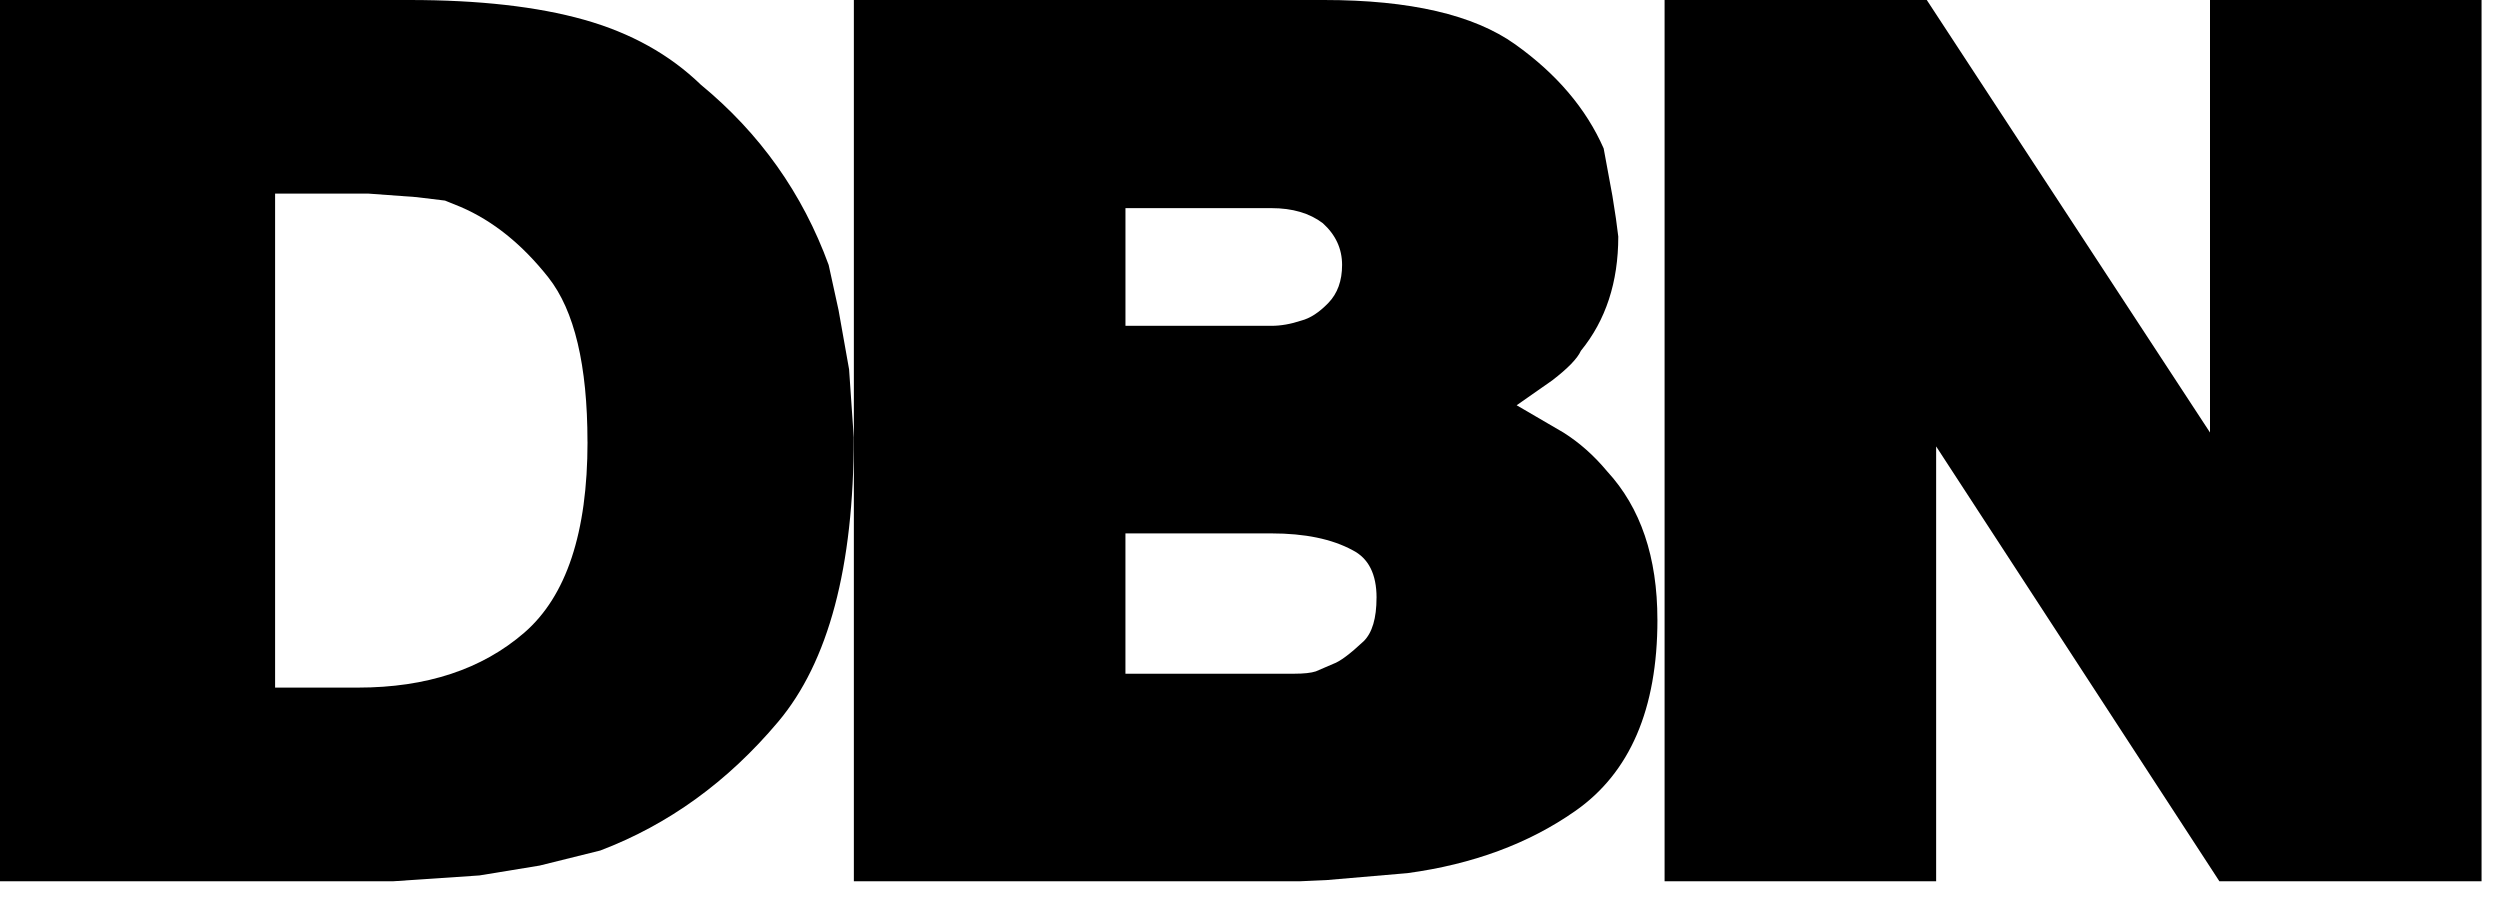 <?xml version="1.0" encoding="UTF-8"?> <svg xmlns="http://www.w3.org/2000/svg" width="103" height="37" viewBox="0 0 103 37" fill="none"><path d="M35.175 18.011C35.175 23.361 34.136 27.271 32.059 29.739C29.982 32.208 27.539 33.974 24.733 35.041L22.231 35.662L19.752 36.068L16.216 36.307H0V0H16.866C19.737 0 22.134 0.271 24.059 0.812C25.985 1.354 27.588 2.245 28.872 3.488C31.309 5.494 33.066 7.971 34.141 10.916L34.549 12.78L34.982 15.216L35.174 18.011H35.175ZM24.204 18.202C24.204 15.049 23.667 12.791 22.592 11.43C21.517 10.069 20.314 9.1 18.983 8.527L18.334 8.264L17.156 8.121L15.183 7.977H11.334V28.329H14.751C17.574 28.329 19.855 27.576 21.596 26.071C23.336 24.566 24.206 21.942 24.206 18.201L24.204 18.202Z" fill="black"></path><path d="M68.286 25.534C68.286 29.212 67.155 31.84 64.894 33.417C62.985 34.754 60.683 35.607 57.989 35.973L54.644 36.26L53.561 36.308H35.179V0H54.547C58.091 0 60.718 0.609 62.426 1.827C64.134 3.045 65.349 4.475 66.071 6.115L66.432 8.074L66.577 9.006L66.673 9.746C66.673 11.625 66.16 13.194 65.133 14.452C64.989 14.771 64.596 15.177 63.954 15.67L62.486 16.697L64.412 17.82C65.07 18.234 65.671 18.767 66.216 19.421C67.596 20.918 68.285 22.955 68.285 25.535L68.286 25.534ZM55.294 10.916C55.294 10.247 55.029 9.674 54.5 9.196C53.955 8.782 53.25 8.575 52.383 8.575H46.369V13.424H52.383C52.769 13.424 53.177 13.353 53.61 13.209C53.979 13.114 54.352 12.871 54.729 12.48C55.106 12.09 55.294 11.569 55.294 10.916ZM56.714 24.627C56.714 23.655 56.385 23.002 55.727 22.668C54.876 22.207 53.762 21.976 52.382 21.976H46.368V27.757H53.321C53.722 27.757 54.019 27.724 54.211 27.661L54.933 27.35C55.205 27.254 55.622 26.945 56.184 26.418C56.537 26.068 56.713 25.471 56.713 24.627H56.714Z" fill="black"></path><path d="M102.24 36.307H91.438L79.769 18.392V36.307H68.581V0H79.383L91.052 17.819V0H102.24V36.307Z" fill="black"></path></svg> 